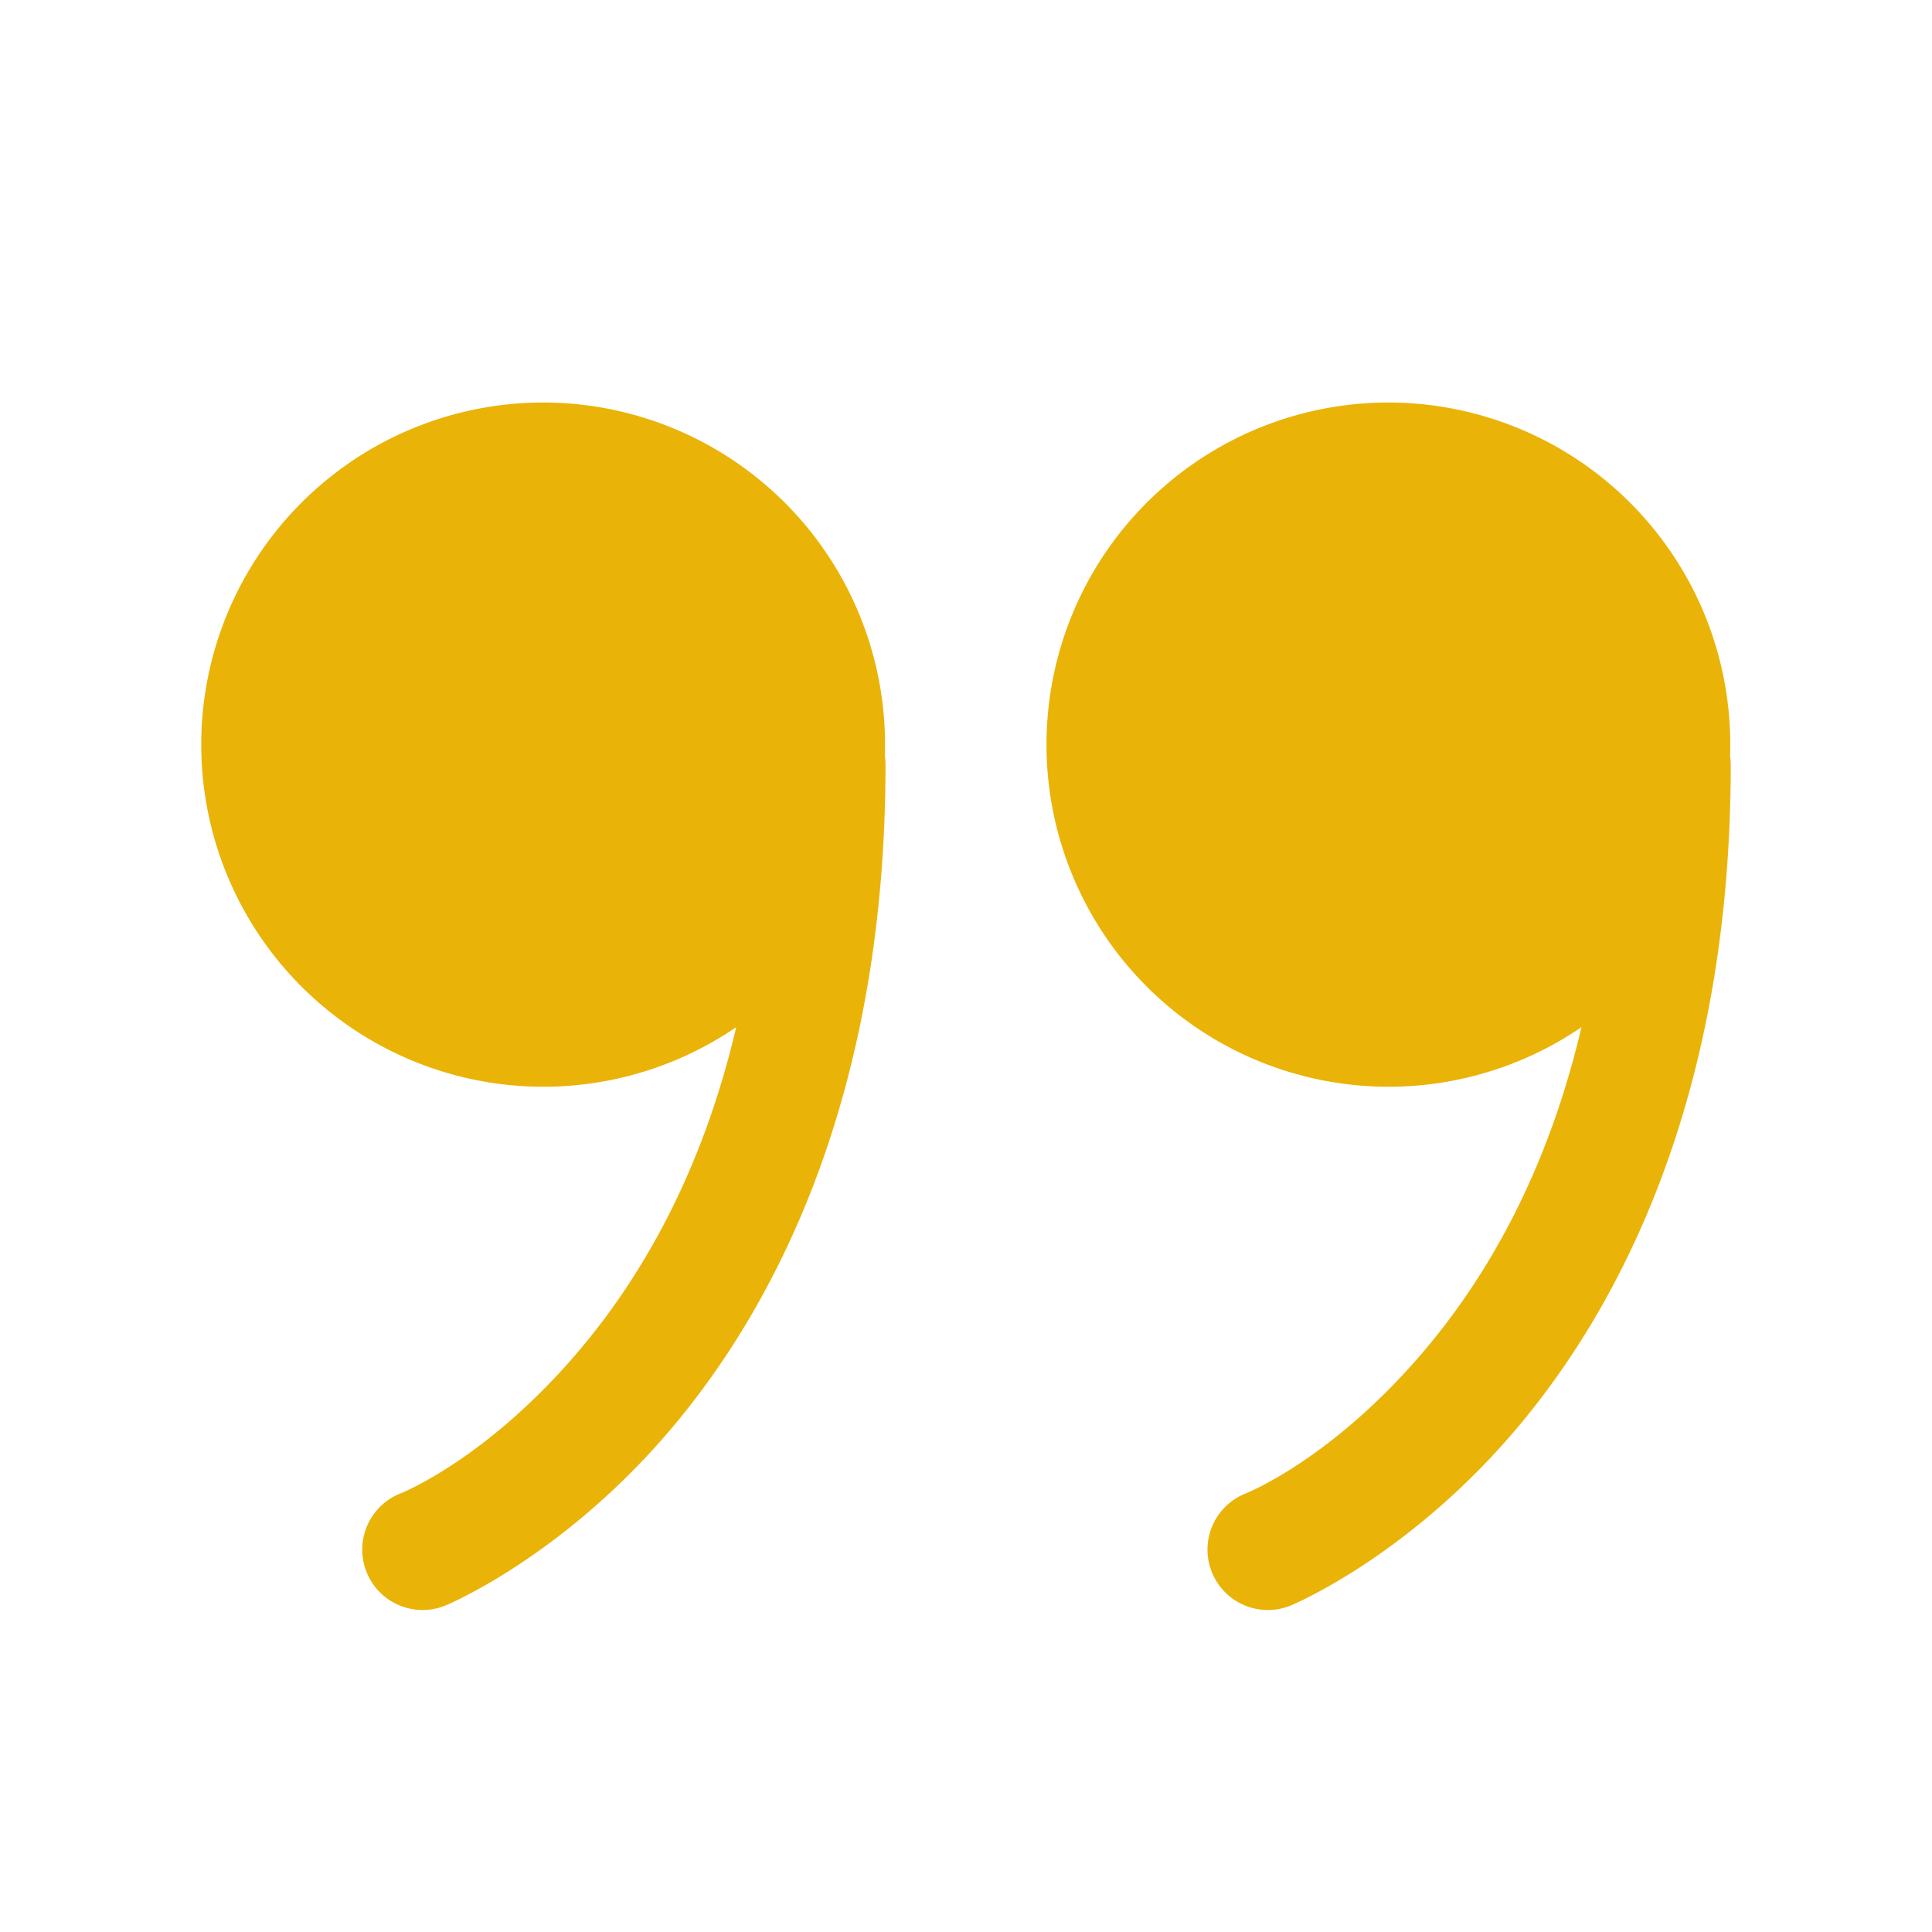 <svg xmlns="http://www.w3.org/2000/svg" viewBox="0 0 48 48" class="mil-quote-icon mil-up" style="translate: none; rotate: none; scale: none; transform: translate(0px, 0px); opacity: 1;">
                                    <path d="M 13.5 10 A 8.5 8.5 0 0 0 13.5 27 A 8.5 8.5 0 0 0 18.291 25.52 C 17.422 29.223 15.878 31.803 14.357 33.59 C 12.068 36.279 9.943 37.107 9.943 37.107 A 1.5 1.5 0 1 0 11.057 39.893 C 11.057 39.893 13.932 38.721 16.643 35.535 C 19.354 32.35 22 27.073 22 19 A 1.5 1.5 0 0 0 21.984 18.781 A 8.5 8.5 0 0 0 13.5 10 z M 34.5 10 A 8.5 8.5 0 0 0 34.5 27 A 8.5 8.5 0 0 0 39.291 25.52 C 38.422 29.223 36.878 31.803 35.357 33.59 C 33.068 36.279 30.943 37.107 30.943 37.107 A 1.5 1.5 0 1 0 32.057 39.893 C 32.057 39.893 34.932 38.721 37.643 35.535 C 40.354 32.35 43 27.073 43 19 A 1.5 1.5 0 0 0 42.984 18.781 A 8.5 8.5 0 0 0 34.5 10 z" fill="#eab308"></path>
                                </svg>